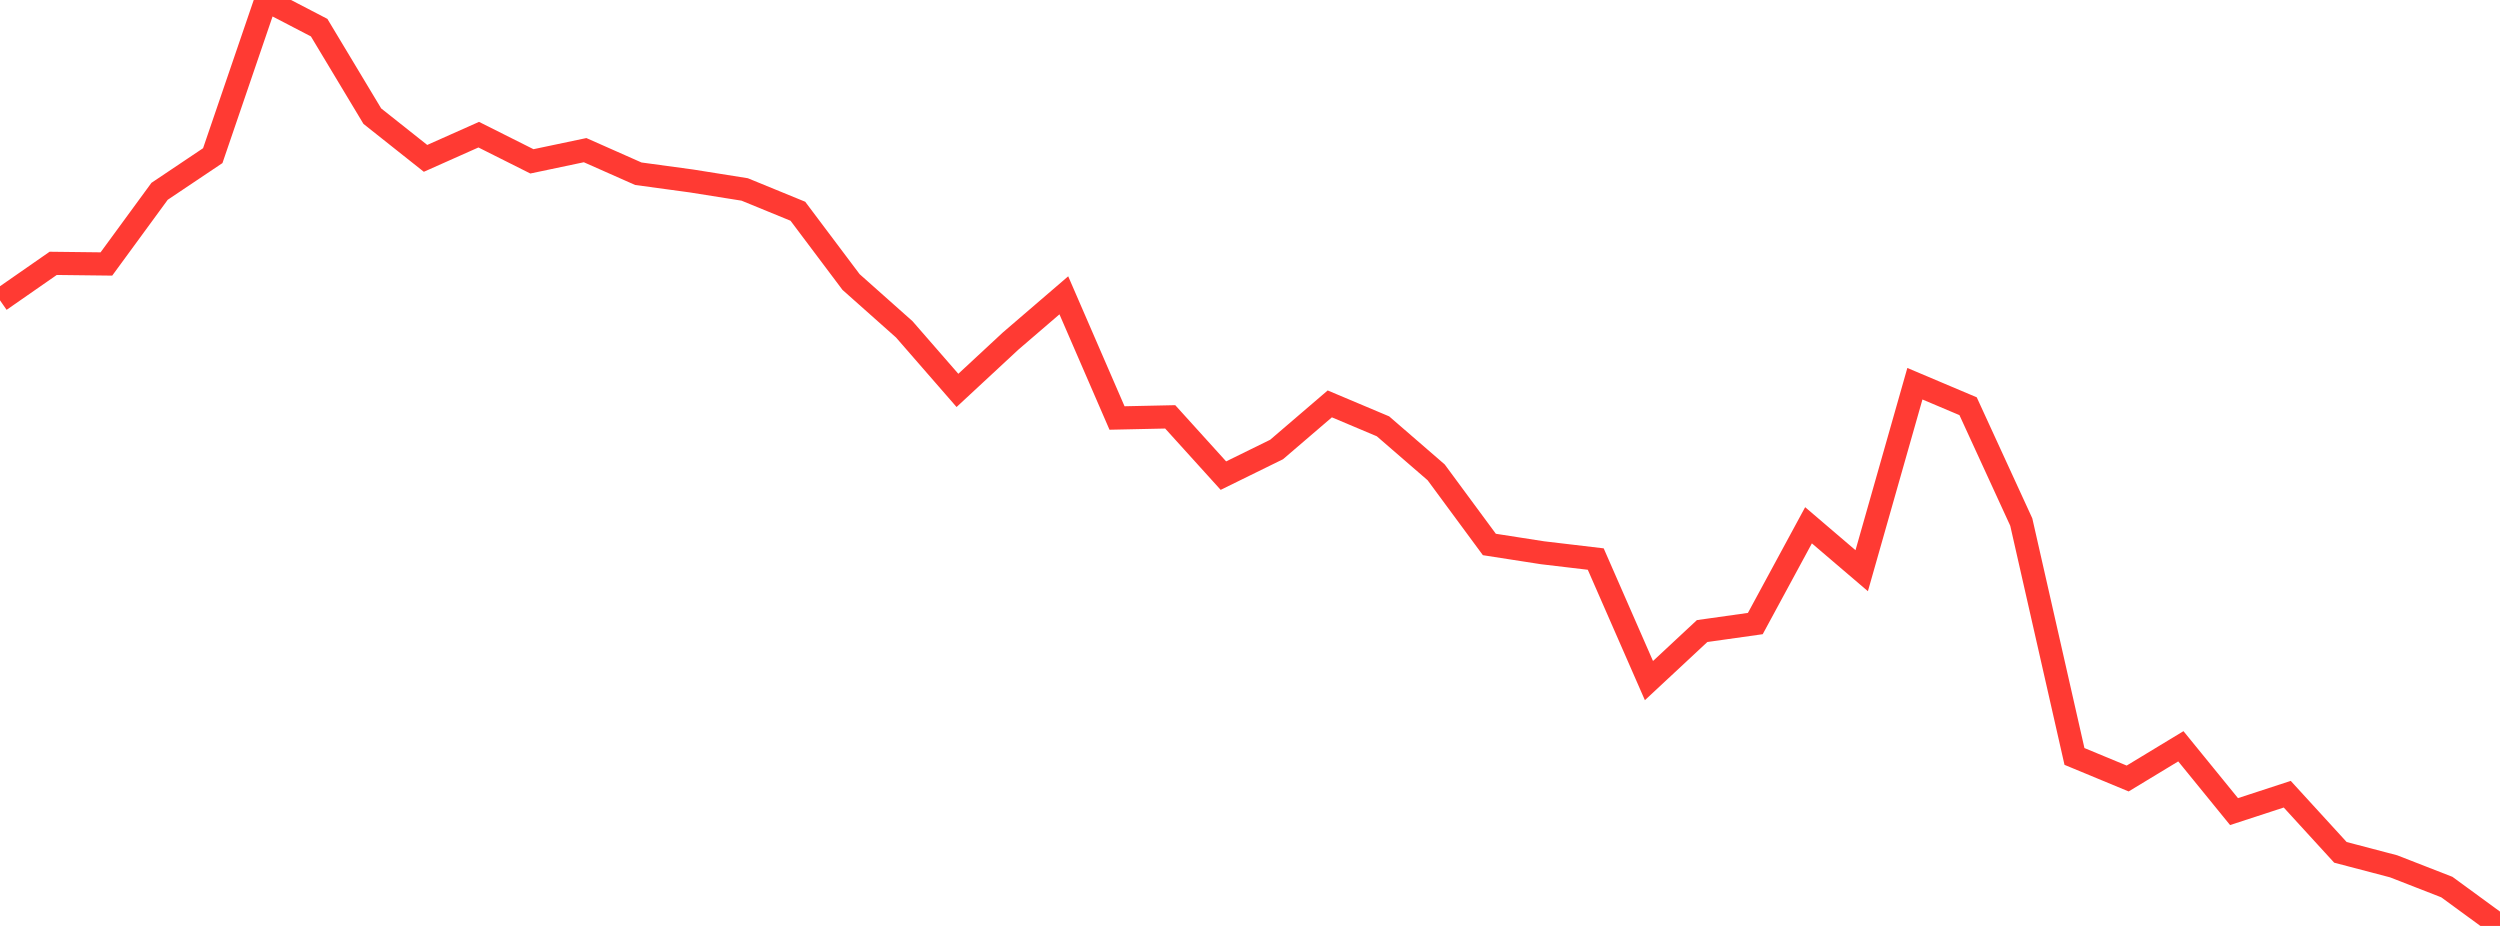 <?xml version="1.0" standalone="no"?>
<!DOCTYPE svg PUBLIC "-//W3C//DTD SVG 1.1//EN" "http://www.w3.org/Graphics/SVG/1.1/DTD/svg11.dtd">

<svg width="135" height="50" viewBox="0 0 135 50" preserveAspectRatio="none" 
  xmlns="http://www.w3.org/2000/svg"
  xmlns:xlink="http://www.w3.org/1999/xlink">


<polyline points="0.0, 16.218 2.872, 14.221 5.745, 14.255 8.617, 10.331 11.489, 8.405 14.362, 0.0 17.234, 1.493 20.106, 6.273 22.979, 8.552 25.851, 7.272 28.723, 8.713 31.596, 8.108 34.468, 9.381 37.34, 9.772 40.213, 10.23 43.085, 11.407 45.957, 15.229 48.83, 17.784 51.702, 21.082 54.574, 18.416 57.447, 15.947 60.319, 22.572 63.191, 22.51 66.064, 25.684 68.936, 24.273 71.809, 21.81 74.681, 23.021 77.553, 25.507 80.426, 29.402 83.298, 29.849 86.17, 30.189 89.043, 36.752 91.915, 34.077 94.787, 33.672 97.66, 28.365 100.532, 30.818 103.404, 20.721 106.277, 21.936 109.149, 28.191 112.021, 40.848 114.894, 42.039 117.766, 40.299 120.638, 43.826 123.511, 42.887 126.383, 46.027 129.255, 46.781 132.128, 47.901 135.0, 50.0" fill="none" stroke="#ff3a33" stroke-width="1.25"/>

</svg>